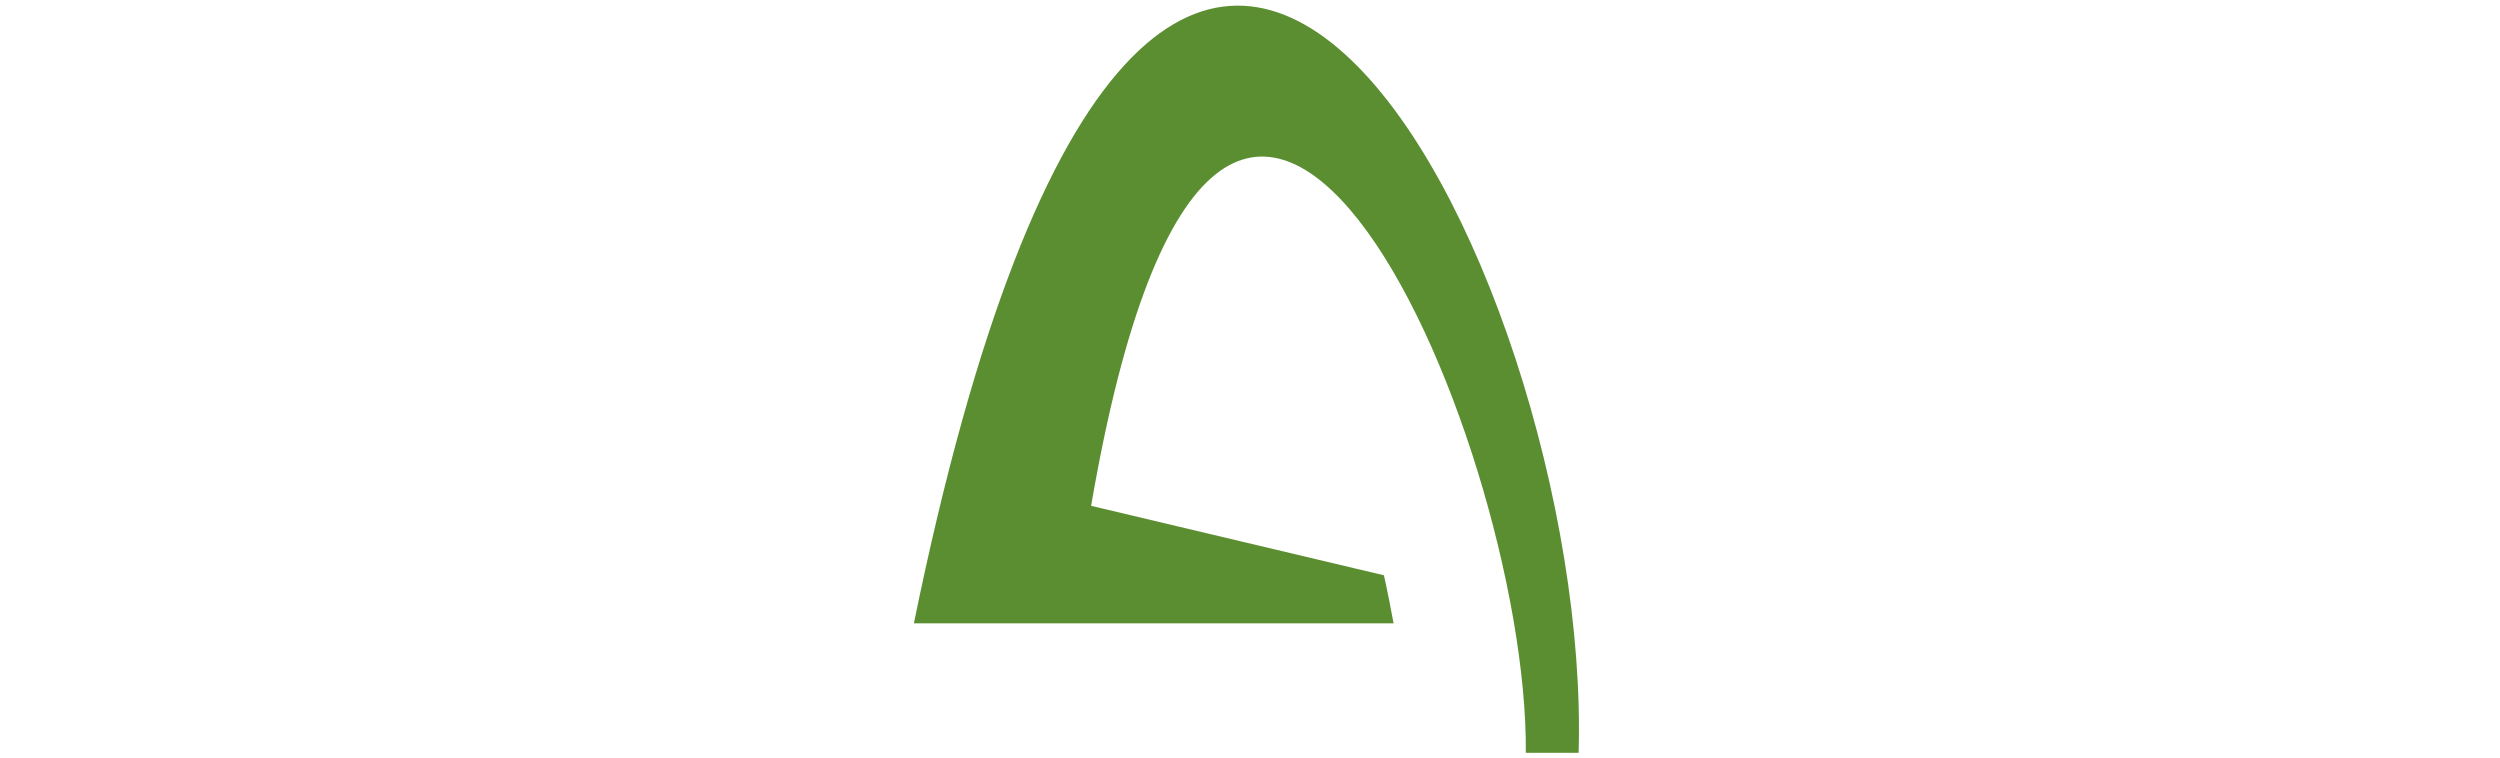 <?xml version="1.0" encoding="utf-8"?>
<!-- Generator: Adobe Illustrator 18.1.0, SVG Export Plug-In . SVG Version: 6.00 Build 0)  -->
<!DOCTYPE svg PUBLIC "-//W3C//DTD SVG 1.1//EN" "http://www.w3.org/Graphics/SVG/1.1/DTD/svg11.dtd">
<svg version="1.1" id="Layer_1" xmlns="http://www.w3.org/2000/svg" xmlns:xlink="http://www.w3.org/1999/xlink" x="0px" y="0px"
	 viewBox="0 863.5 900 273" enable-background="new 0 863.5 900 273" xml:space="preserve">
<path fill="#5B8E31" d="M549.3,1134.5h19c5.2-173.6-150.3-482-239.3-46.6h172.7c-2.6-13.8-3.5-17.3-3.5-17.3l-105.4-25
	C440.5,768.3,550.2,1019.6,549.3,1134.5z"/>
</svg>

